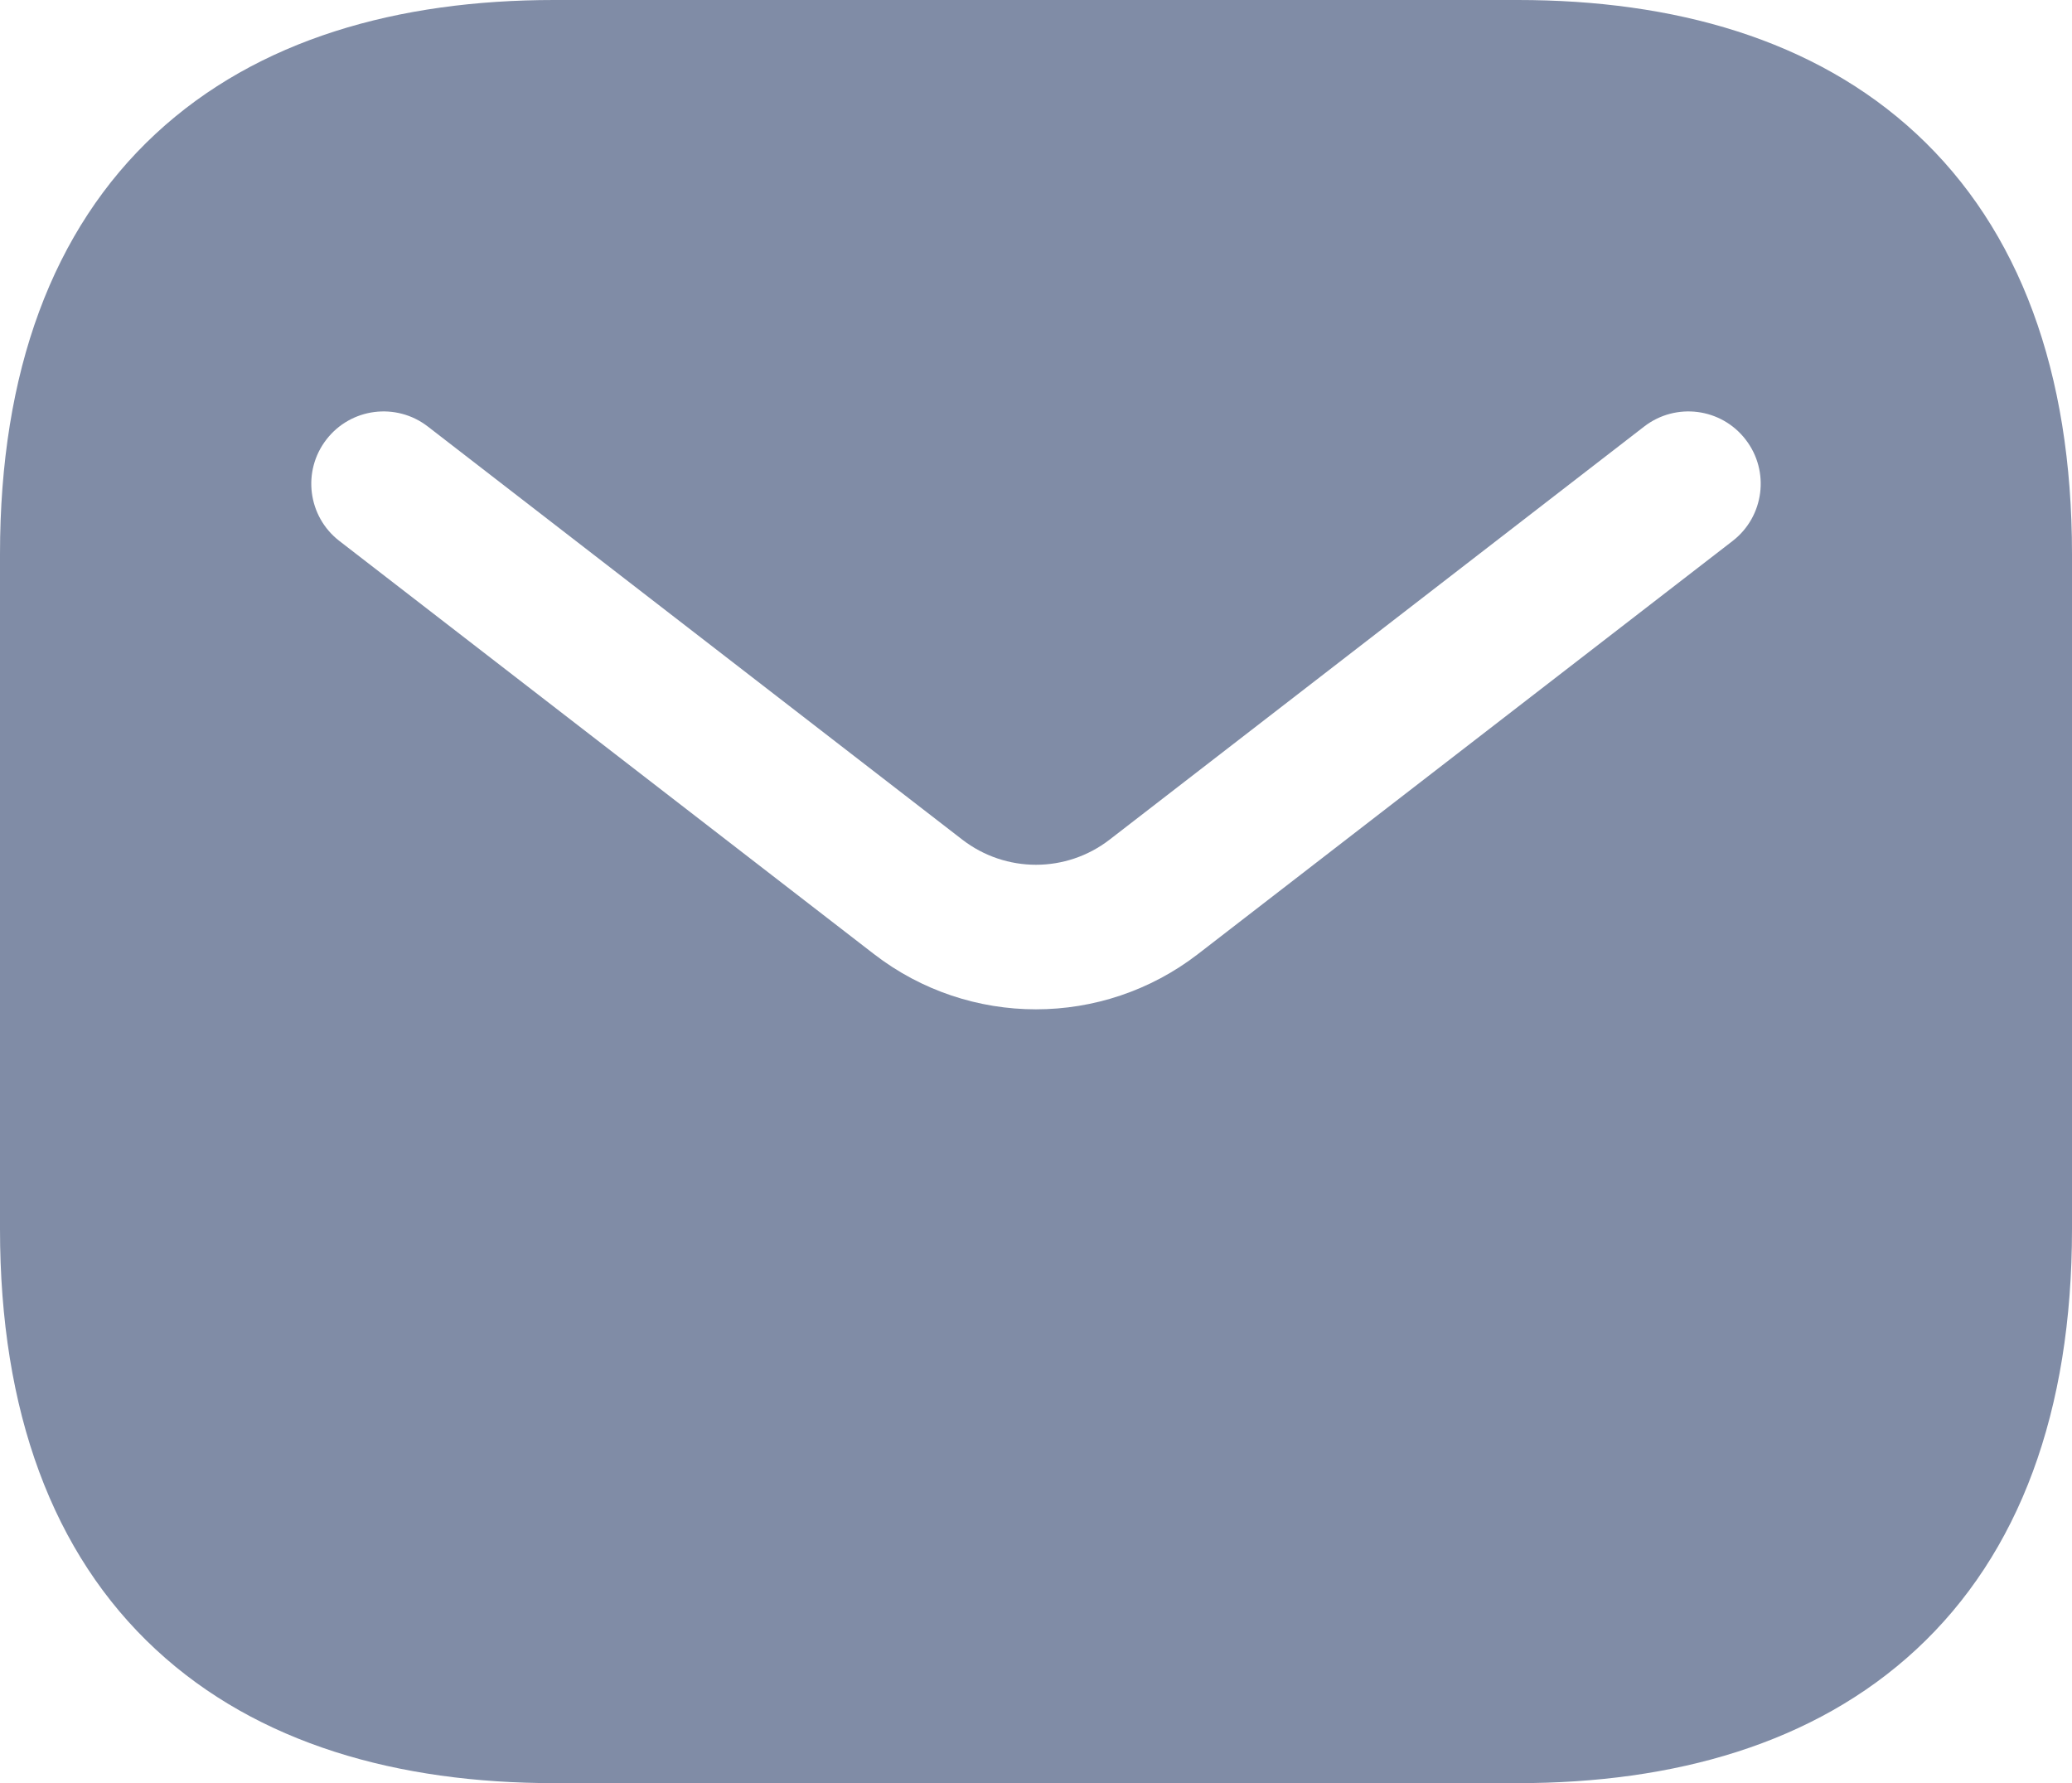 <?xml version="1.0" encoding="UTF-8" standalone="no"?>
<!-- Uploaded to: SVG Repo, www.svgrepo.com, Generator: SVG Repo Mixer Tools -->

<svg
   width="716.667"
   height="616.667"
   viewBox="0 0 21.5 18.5"
   fill="none"
   version="1.1"
   id="svg1"
   xmlns="http://www.w3.org/2000/svg"
   xmlns:svg="http://www.w3.org/2000/svg">
  <defs
     id="defs1" />
  <g
     id="style=fill"
     style="fill:#808ca6;fill-opacity:1"
     transform="translate(-1.25,-2.75)">
    <g
       id="email"
       style="fill:#808ca6;fill-opacity:1">
      <path
         id="Subtract"
         fill-rule="evenodd"
         clip-rule="evenodd"
         d="M 7,2.75 C 5.385,2.75 3.925,3.154 2.865,4.138 1.795,5.132 1.25,6.607 1.25,8.5 v 7 c 0,1.893 0.545,3.369 1.615,4.362 C 3.925,20.846 5.385,21.25 7,21.25 h 10 c 1.615,0 3.075,-0.404 4.135,-1.388 C 22.205,18.869 22.75,17.393 22.75,15.5 v -7 C 22.75,6.607 22.205,5.132 21.135,4.138 20.075,3.154 18.615,2.75 17,2.75 Z M 19.229,8.362 C 19.556,8.109 19.617,7.638 19.363,7.31 19.11,6.982 18.639,6.922 18.311,7.175 l -5.547,4.286 c -0.45,0.348 -1.078,0.348 -1.529,0 L 5.689,7.175 C 5.361,6.922 4.89,6.982 4.637,7.31 4.383,7.638 4.444,8.109 4.771,8.362 l 5.547,4.286 c 0.99,0.765 2.373,0.765 3.363,0 z"
         fill="#000000"
         style="fill:#808ca6;fill-opacity:1" />
    </g>
  </g>
</svg>
